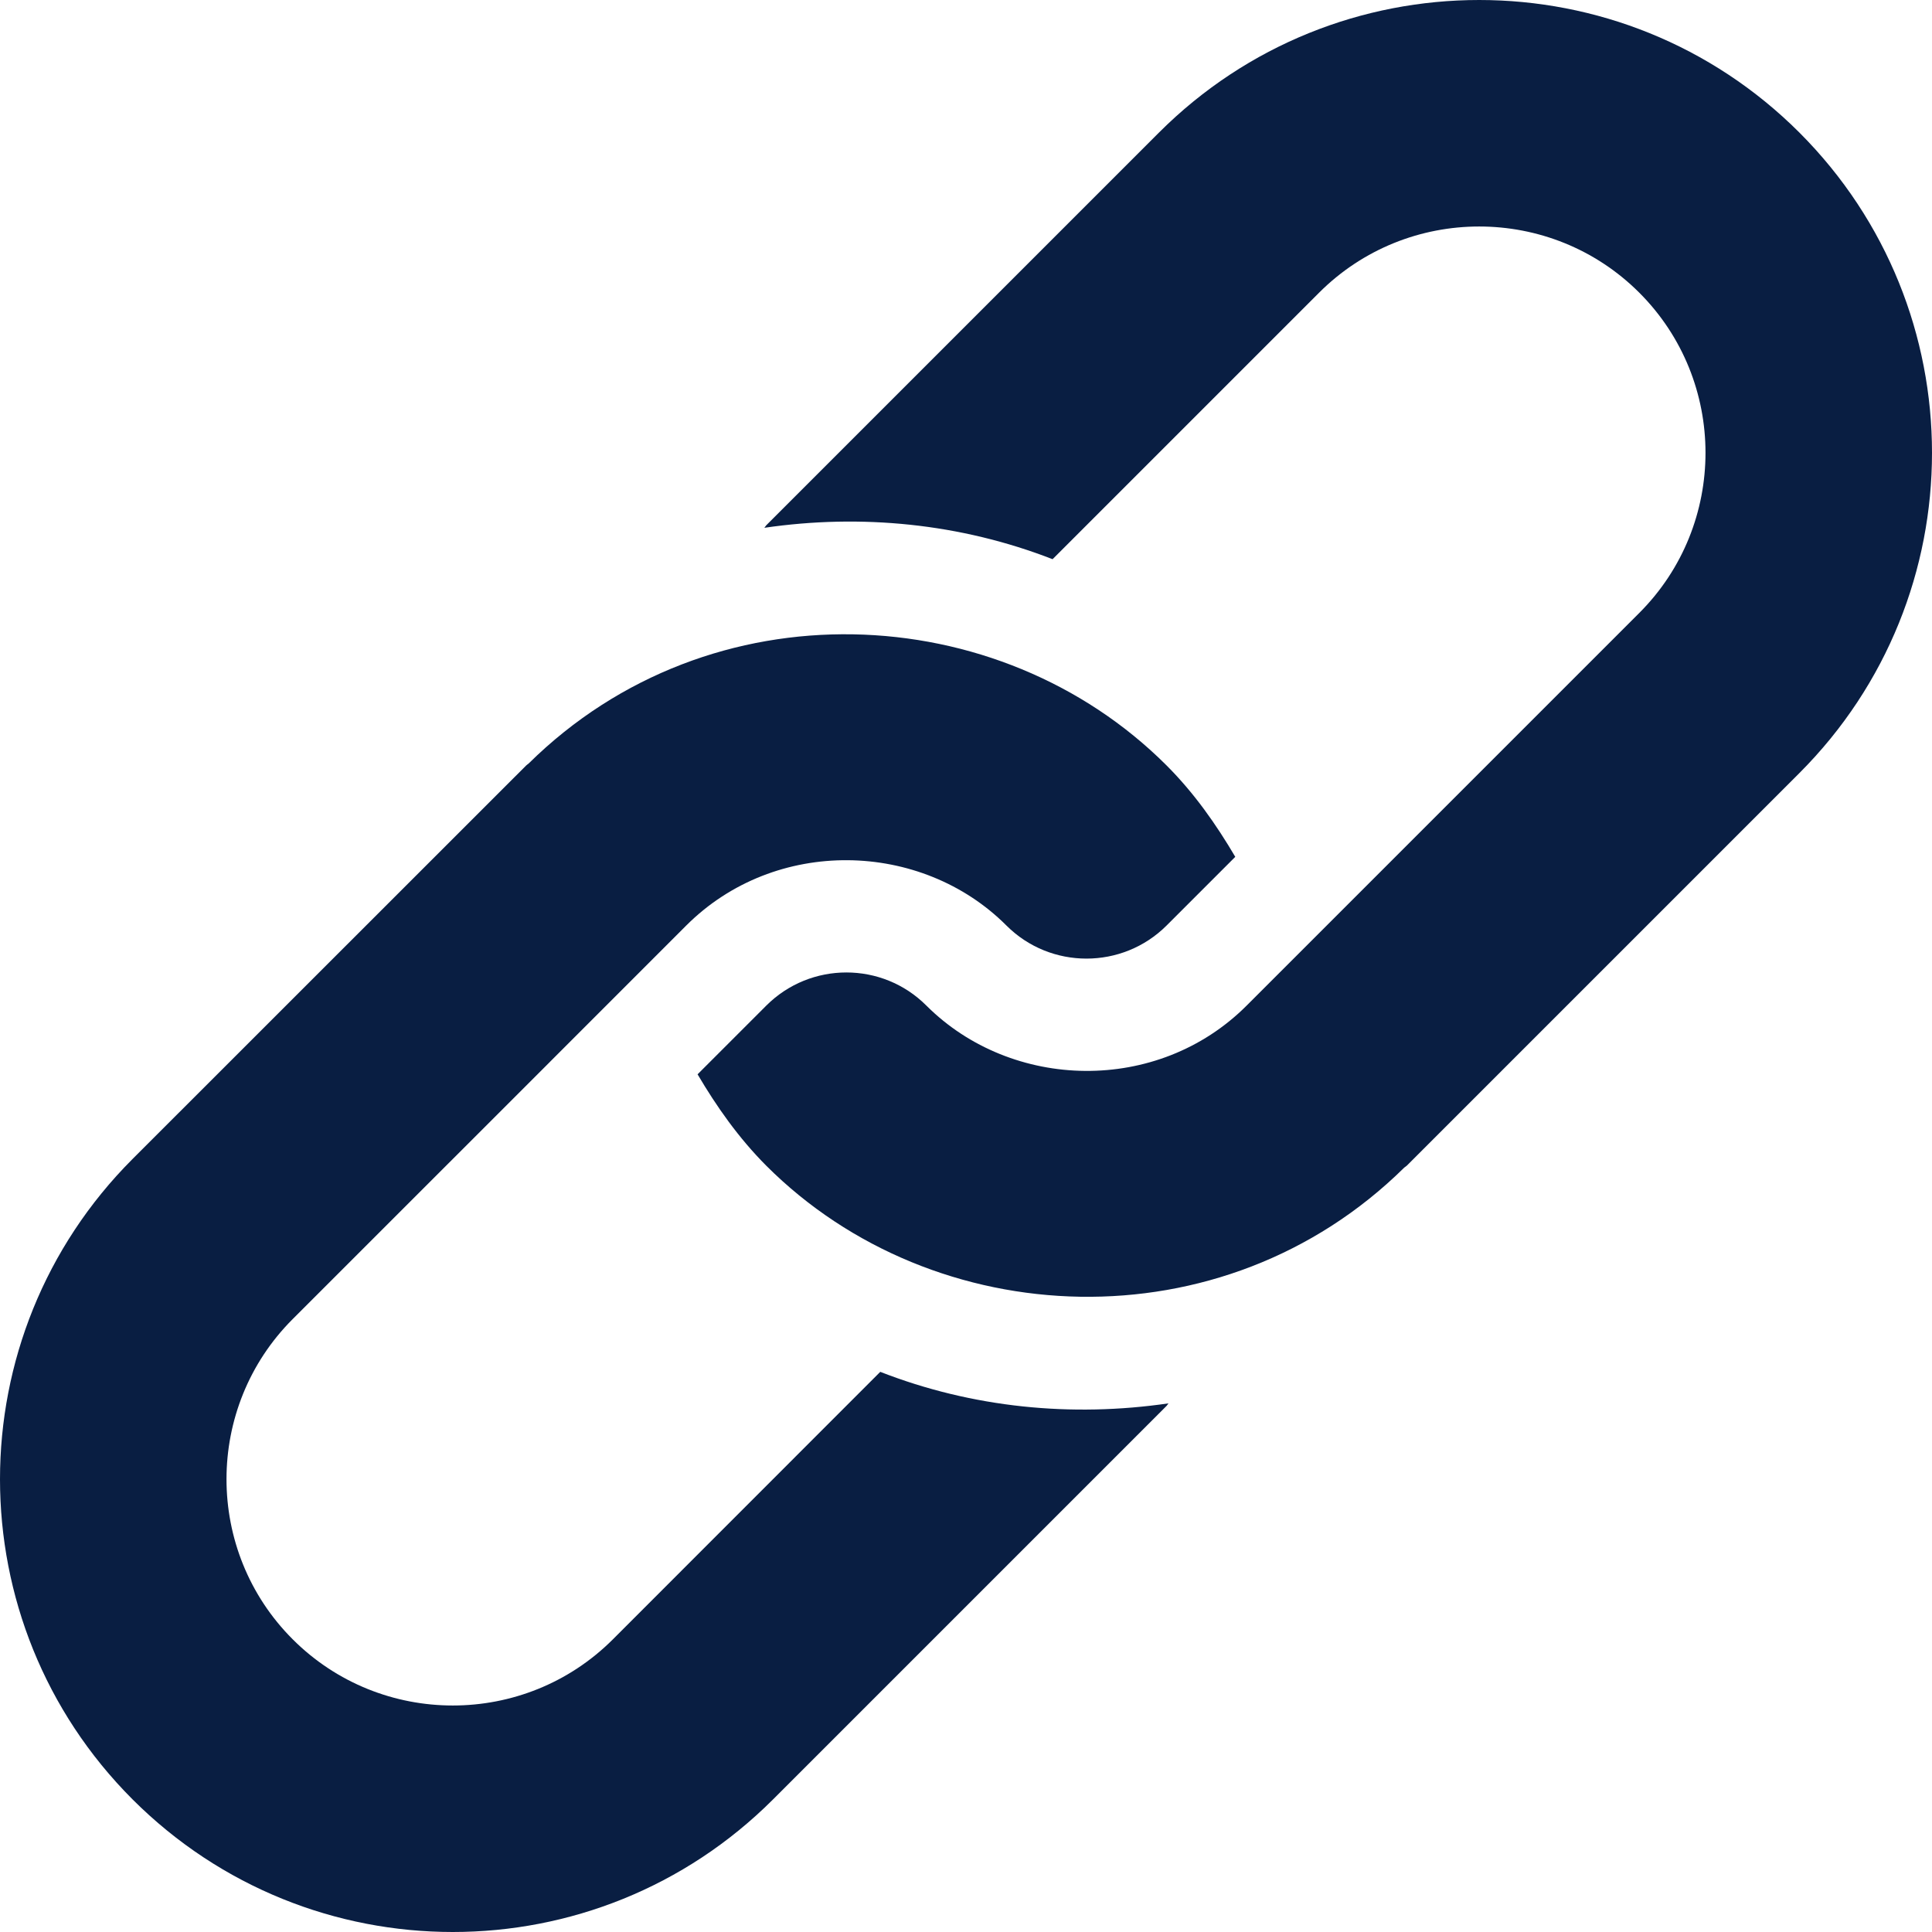 <svg width="16" height="16" viewBox="0 0 16 16" fill="none" xmlns="http://www.w3.org/2000/svg">
<path d="M9.598 1.098L6.346 4.35C6.34 4.357 6.336 4.364 6.33 4.371C7.131 4.254 7.954 4.334 8.717 4.631L10.924 2.424C11.655 1.693 12.845 1.693 13.576 2.424C14.307 3.155 14.307 4.345 13.576 5.076C13.451 5.201 10.136 8.516 10.324 8.328C9.587 9.065 8.378 9.033 7.672 8.328C7.307 7.962 6.712 7.962 6.346 8.328L5.777 8.897C5.935 9.165 6.116 9.423 6.346 9.654C7.735 11.043 10.125 11.153 11.629 9.67C11.636 9.664 11.643 9.66 11.65 9.654L14.902 6.402C16.366 4.937 16.366 2.563 14.902 1.098C13.437 -0.366 11.063 -0.366 9.598 1.098Z" fill="#091E42"/>
<path d="M7.29 11.361L5.076 13.576C4.345 14.307 3.155 14.307 2.424 13.576C1.693 12.845 1.693 11.655 2.424 10.924C2.549 10.8 5.871 7.477 5.683 7.665C6.42 6.928 7.63 6.959 8.335 7.665C8.7 8.03 9.295 8.03 9.661 7.665L10.23 7.096C10.072 6.828 9.891 6.569 9.661 6.339C8.275 4.953 5.886 4.835 4.378 6.323C4.371 6.329 4.364 6.333 4.358 6.339L1.098 9.598C-0.366 11.063 -0.366 13.437 1.098 14.902C2.563 16.366 4.937 16.366 6.402 14.902L9.661 11.643C9.667 11.636 9.671 11.629 9.677 11.622C8.876 11.739 8.053 11.659 7.29 11.361Z" fill="#091E42"/>
</svg>